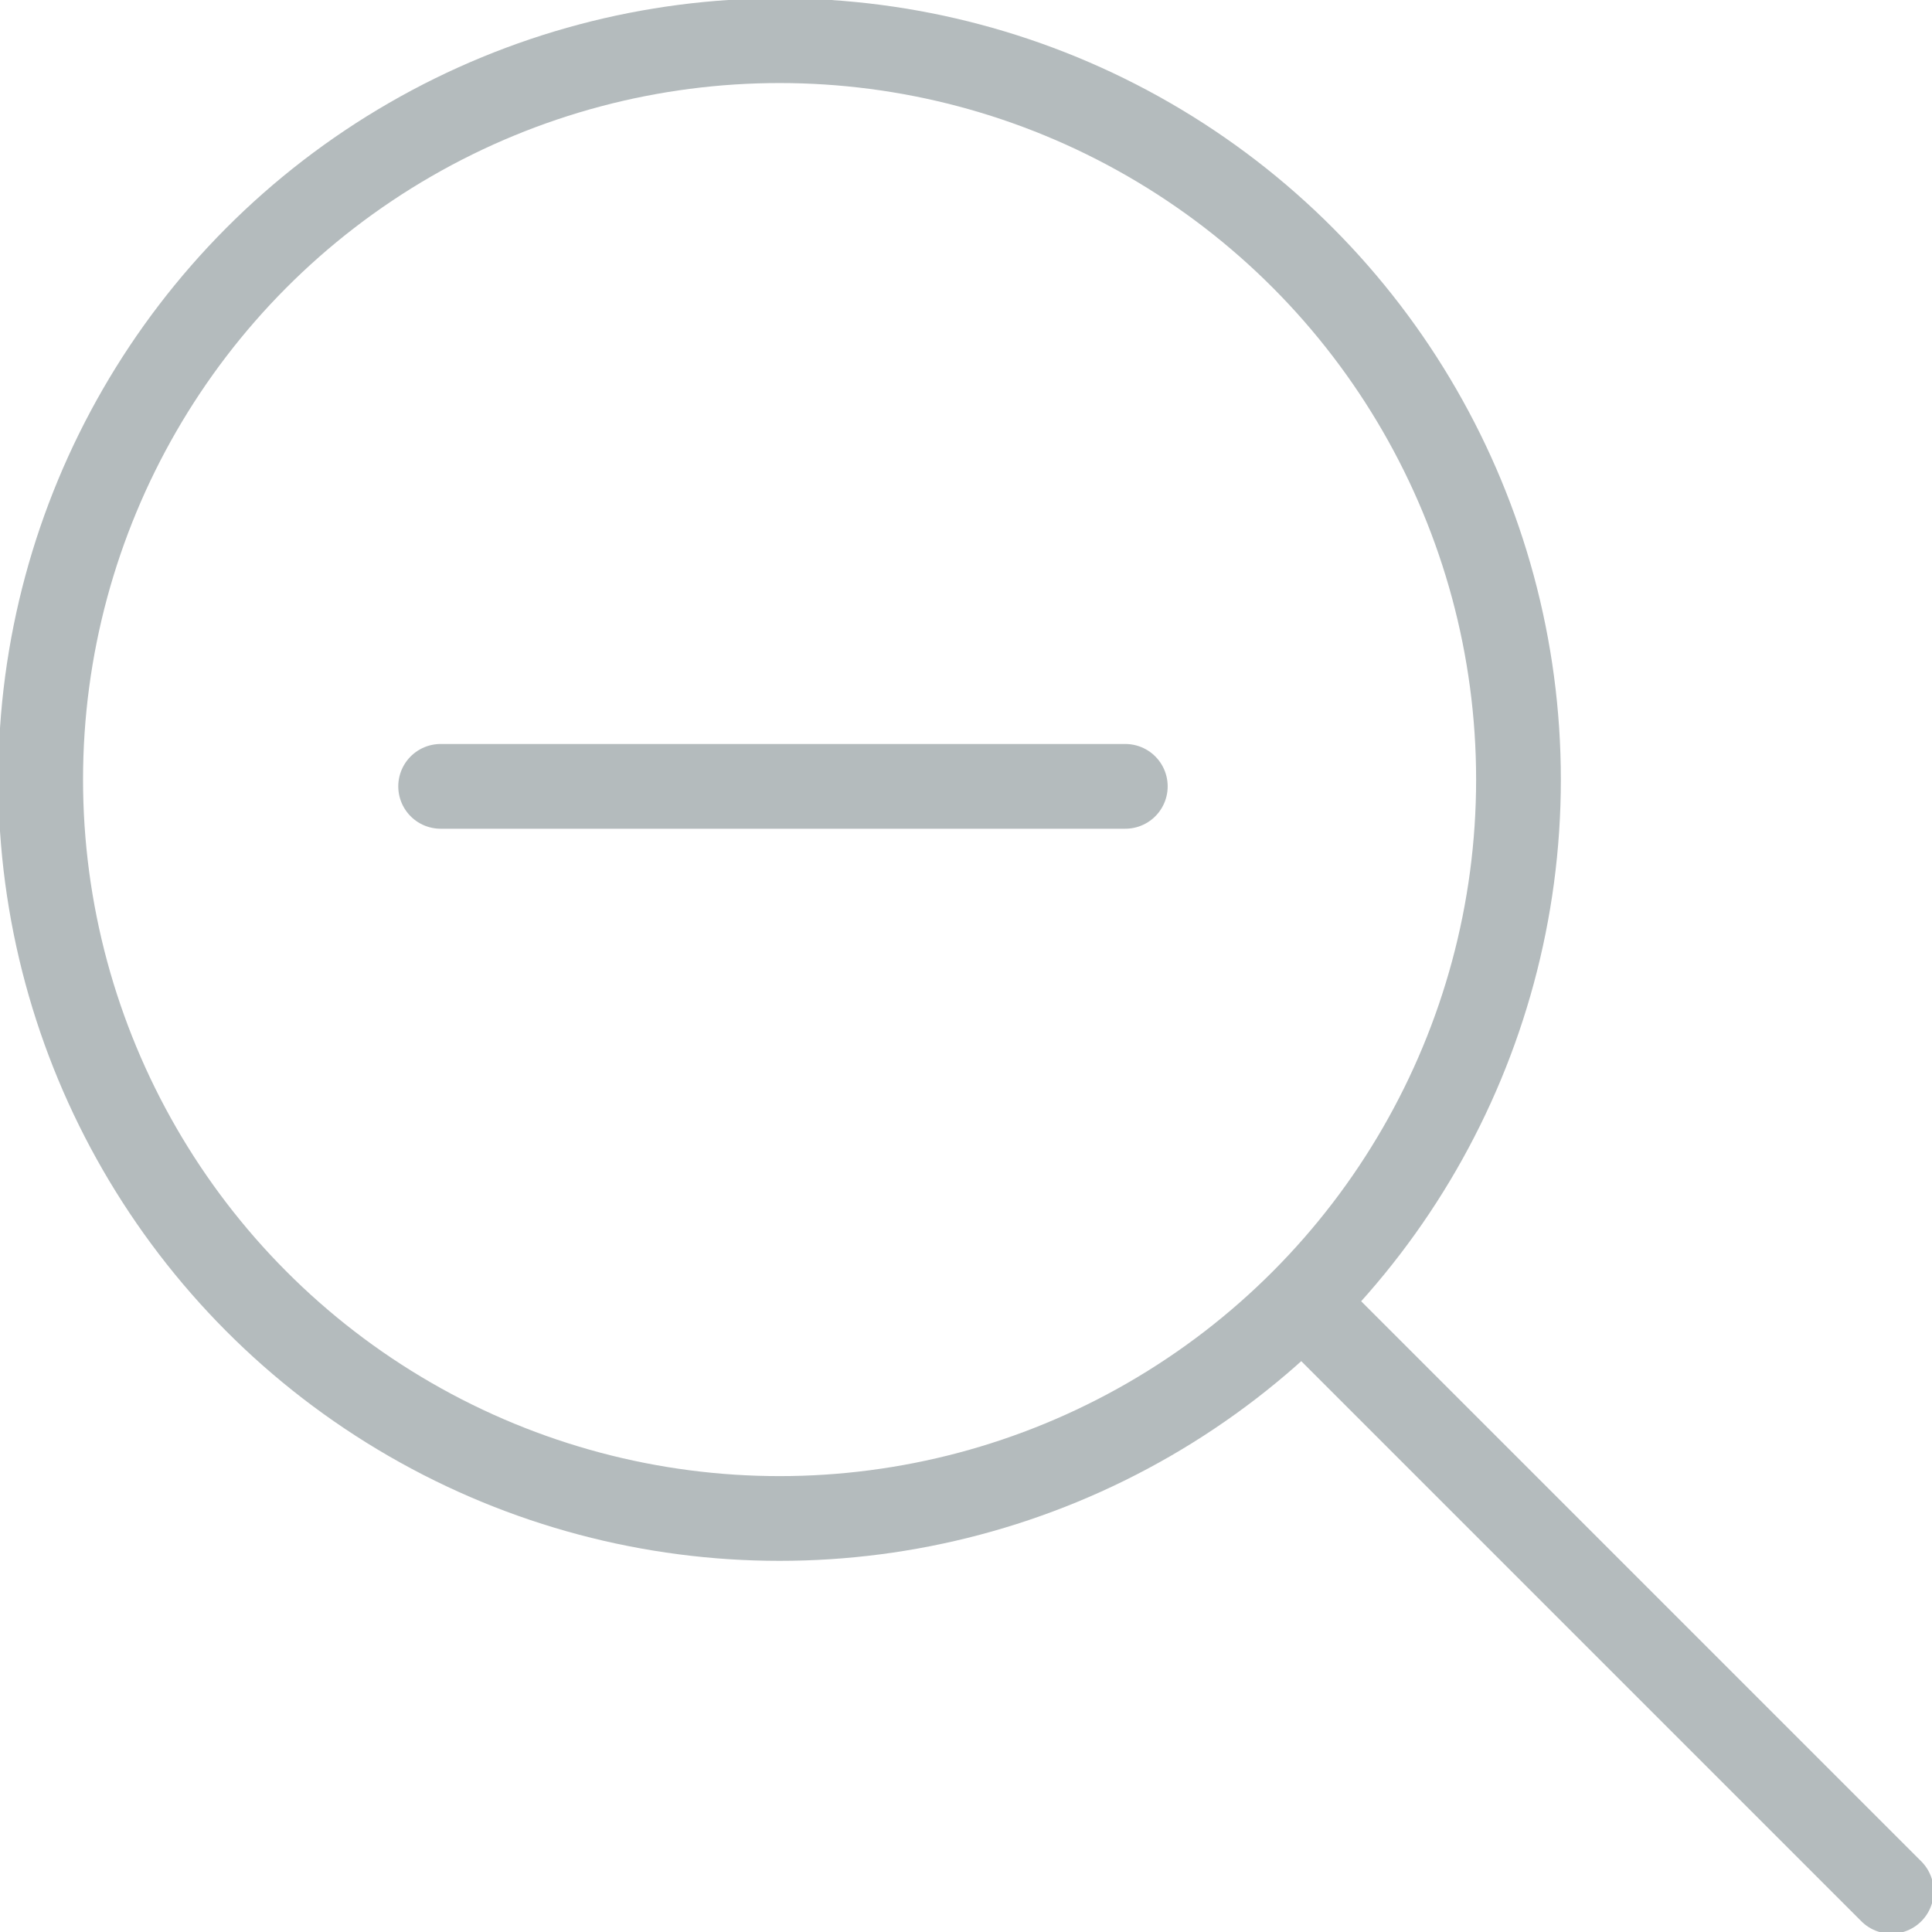 <svg version="1.1" xmlns="http://www.w3.org/2000/svg" xmlns:xlink="http://www.w3.org/1999/xlink" x="0px" y="0px"
	 viewBox="0 0 28.5 28.5" style="enable-background:new 0 0 28.5 28.5;" xml:space="preserve" preserveAspectRatio="xMinYMid">
<style type="text/css">
	.st-zoomout{fill:none;stroke:#b4bbbd;stroke-width:1.25;stroke-miterlimit:10;}
	.st1-zoomout{fill:none;stroke:#b4bbbd;stroke-width:1.25;stroke-linecap:round;stroke-miterlimit:10;}
</style>
<g>
	<g>
		<circle class="st-zoomout" cx="11.5" cy="11.5" r="10.9"/>
		<line class="st1-zoomout" x1="19.3" y1="19.3" x2="27.9" y2="27.9"/>
	</g>
	<g>
		<g>
			<line class="st1-zoomout" x1="6.5" y1="11.6" x2="16.6" y2="11.6"/>			
		</g>
	</g>
</g>
</svg>
